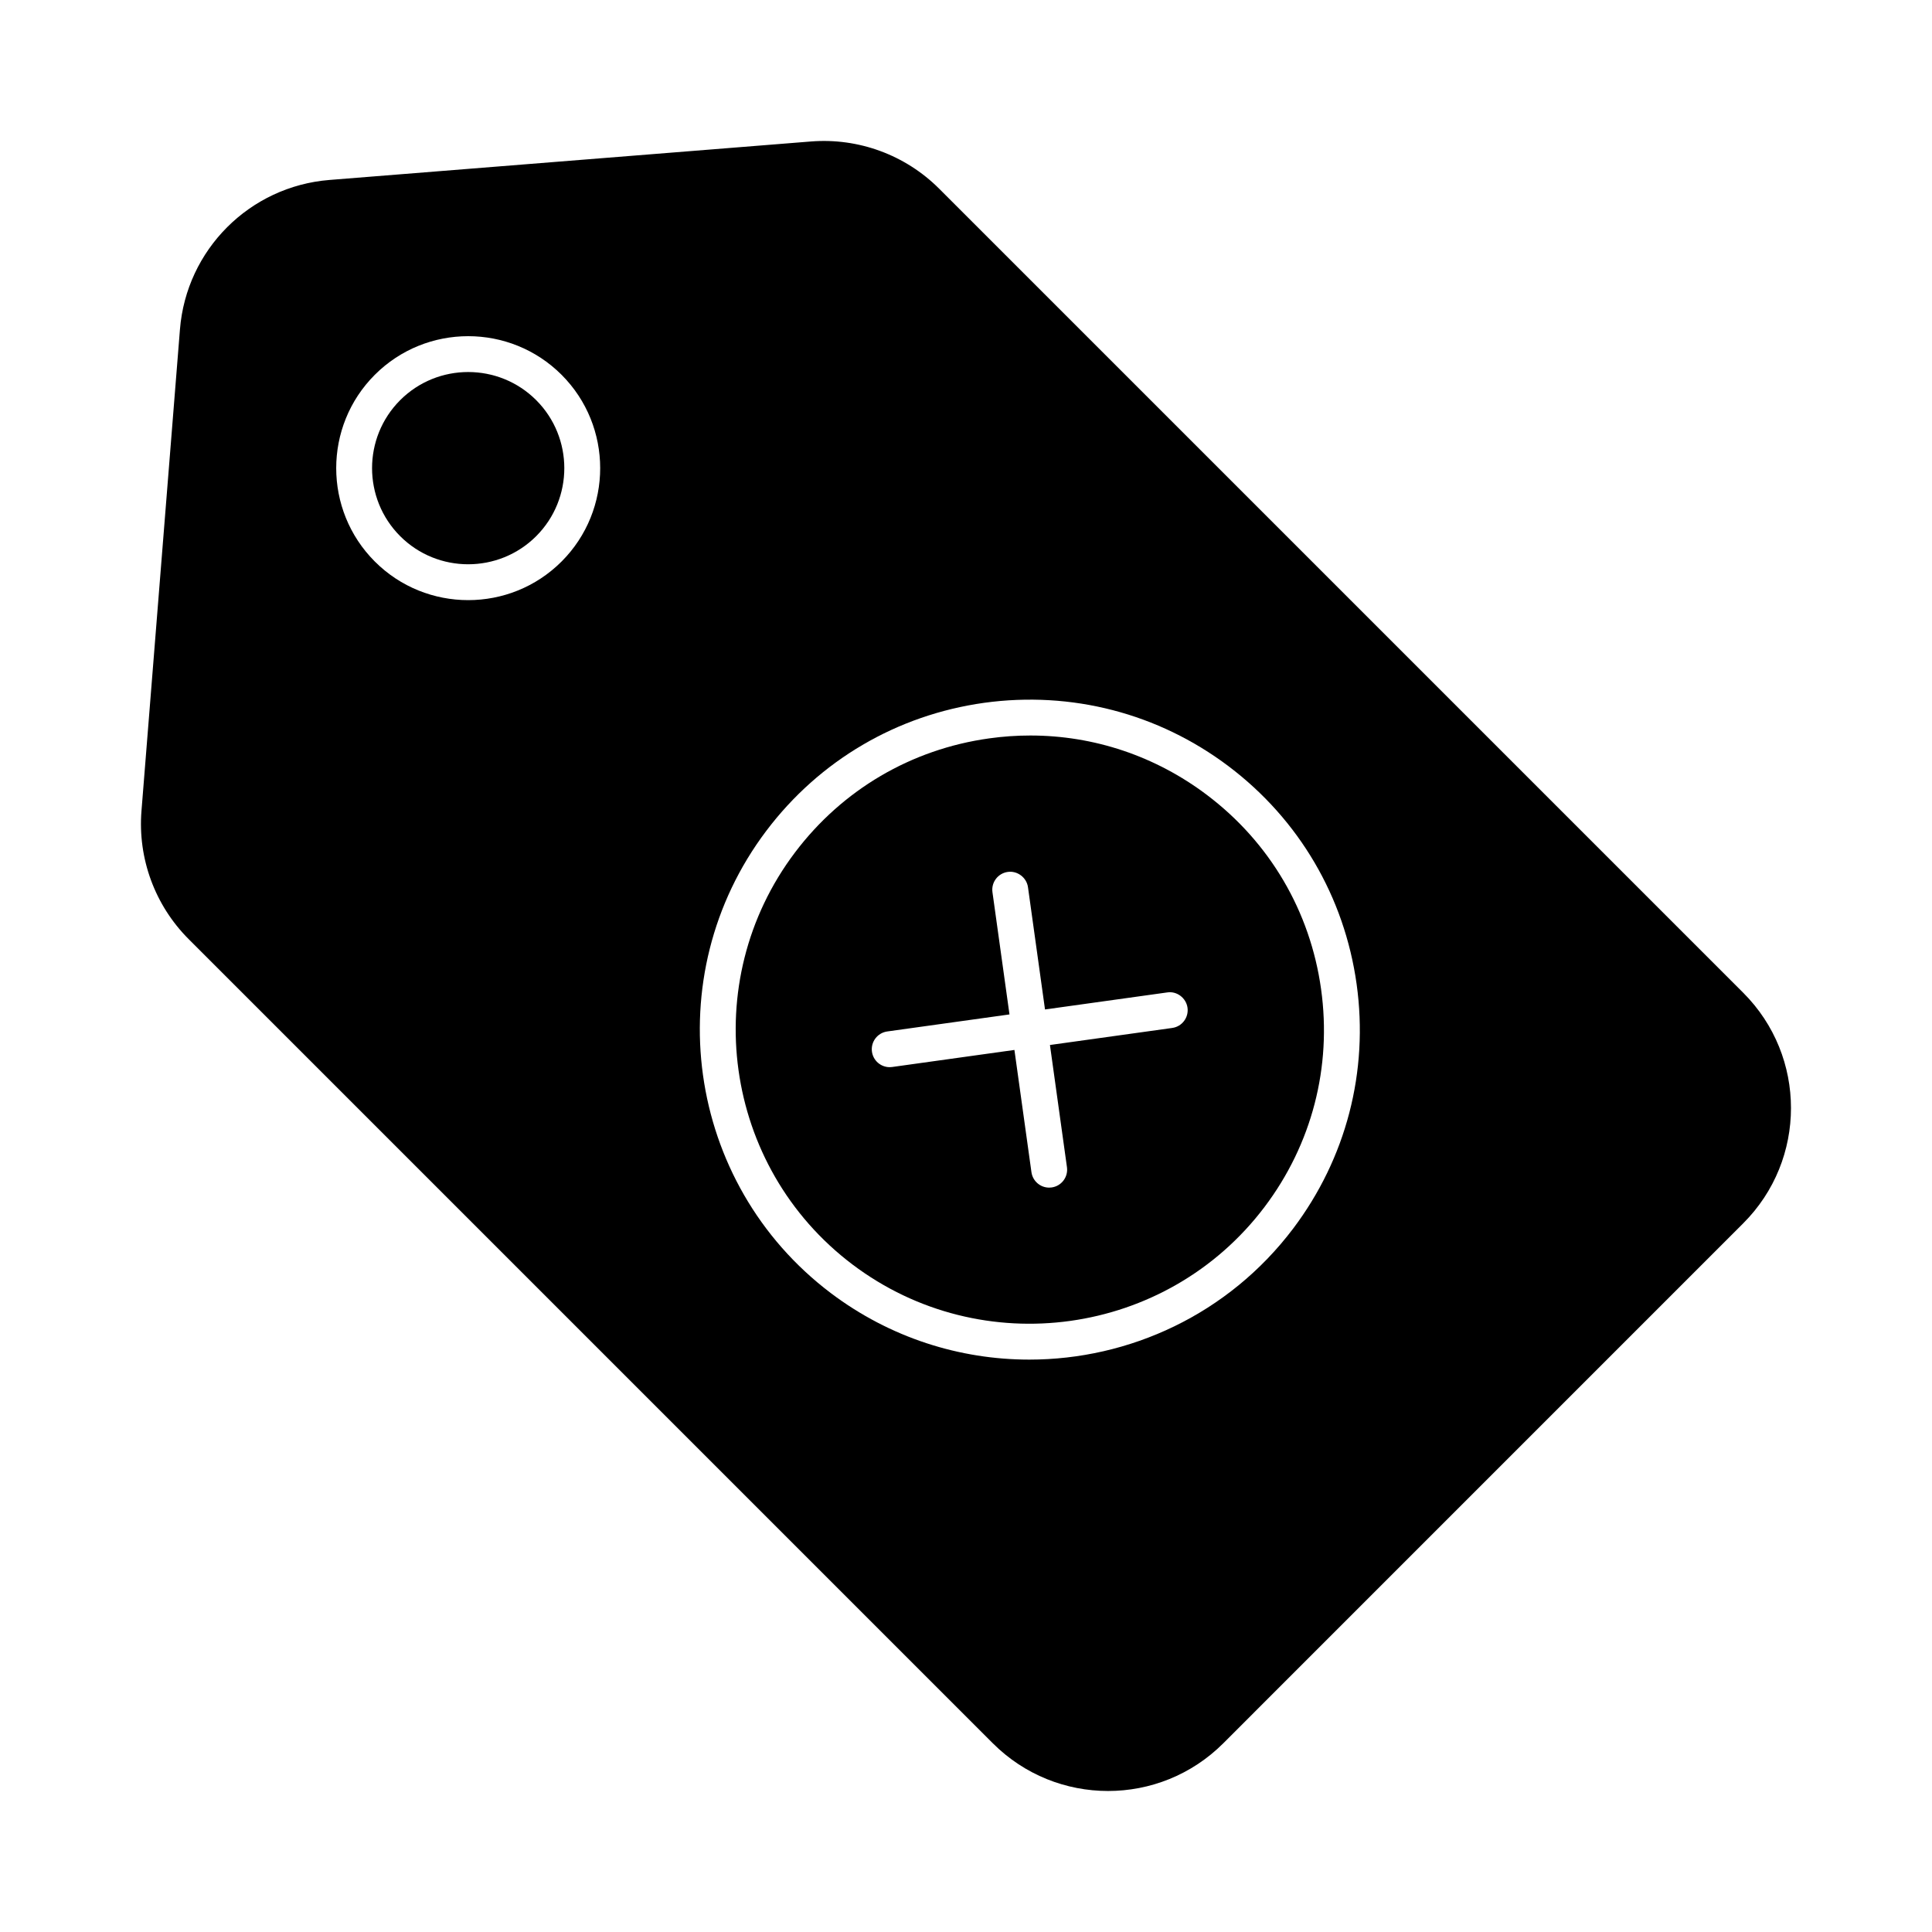 <?xml version="1.0" encoding="UTF-8"?>
<!-- Uploaded to: SVG Repo, www.svgrepo.com, Generator: SVG Repo Mixer Tools -->
<svg fill="#000000" width="800px" height="800px" version="1.1" viewBox="144 144 512 512" xmlns="http://www.w3.org/2000/svg">
 <g>
  <path d="m268.07 242.59c-6.527 0-13.051 2.488-18.02 7.453-9.934 9.941-9.934 26.105 0 36.047 9.941 9.941 26.121 9.922 36.047 0 9.934-9.941 9.934-26.105 0-36.047-4.965-4.965-11.492-7.453-18.027-7.453z"/>
  <path d="m463.88 354.69c-13.676-10.332-29.984-15.773-46.824-15.773-3.629 0-7.269 0.25-10.918 0.762-20.625 2.867-38.895 13.602-51.445 30.215-25.91 34.293-19.094 83.277 15.207 109.2 34.293 25.891 83.277 19.066 109.2-15.215 12.551-16.605 17.879-37.121 15-57.742-2.867-20.621-13.598-38.891-30.215-51.441zm-9.227 61.73-32.406 4.516 4.508 32.383c0.363 2.598-1.449 5.004-4.047 5.367-0.223 0.027-0.445 0.047-0.668 0.047-2.328 0-4.363-1.719-4.695-4.094l-4.512-32.391-32.391 4.516c-0.223 0.027-0.445 0.047-0.668 0.047-2.328 0-4.363-1.719-4.695-4.094-0.363-2.598 1.449-5.004 4.047-5.367l32.398-4.516-4.512-32.395c-0.363-2.598 1.449-5.004 4.047-5.367 2.508-0.371 4.996 1.438 5.367 4.047l4.512 32.402 32.398-4.516c2.516-0.398 4.996 1.438 5.367 4.047 0.359 2.602-1.453 5.008-4.051 5.367z"/>
  <path d="m605.98 407.1-213.09-213.09c-8.949-8.949-21.371-13.523-33.988-12.516l-127.59 10.195c-21.145 1.691-37.934 18.477-39.625 39.621l-10.195 127.59c-1.008 12.617 3.566 25.039 12.516 33.988l213.09 213.09c16.871 16.871 44.223 16.871 61.098 0l137.78-137.79c16.871-16.867 16.871-44.223 0-61.094zm-313.16-114.29c-6.824 6.824-15.781 10.23-24.738 10.23-8.969 0-17.926-3.406-24.75-10.23-13.645-13.645-13.645-35.844 0-49.488 13.637-13.637 35.832-13.645 49.488 0 13.645 13.645 13.645 35.844 0 49.488zm193.86 176.8c-17.184 22.727-43.398 34.699-69.902 34.699-18.363 0-36.863-5.746-52.617-17.637-38.469-29.082-46.129-84.039-17.062-122.52 14.082-18.641 34.59-30.672 57.723-33.902 23.125-3.176 46.145 2.758 64.797 16.84 18.641 14.082 30.672 34.59 33.902 57.723 3.219 23.141-2.769 46.156-16.84 64.797z"/>
 </g>
</svg>